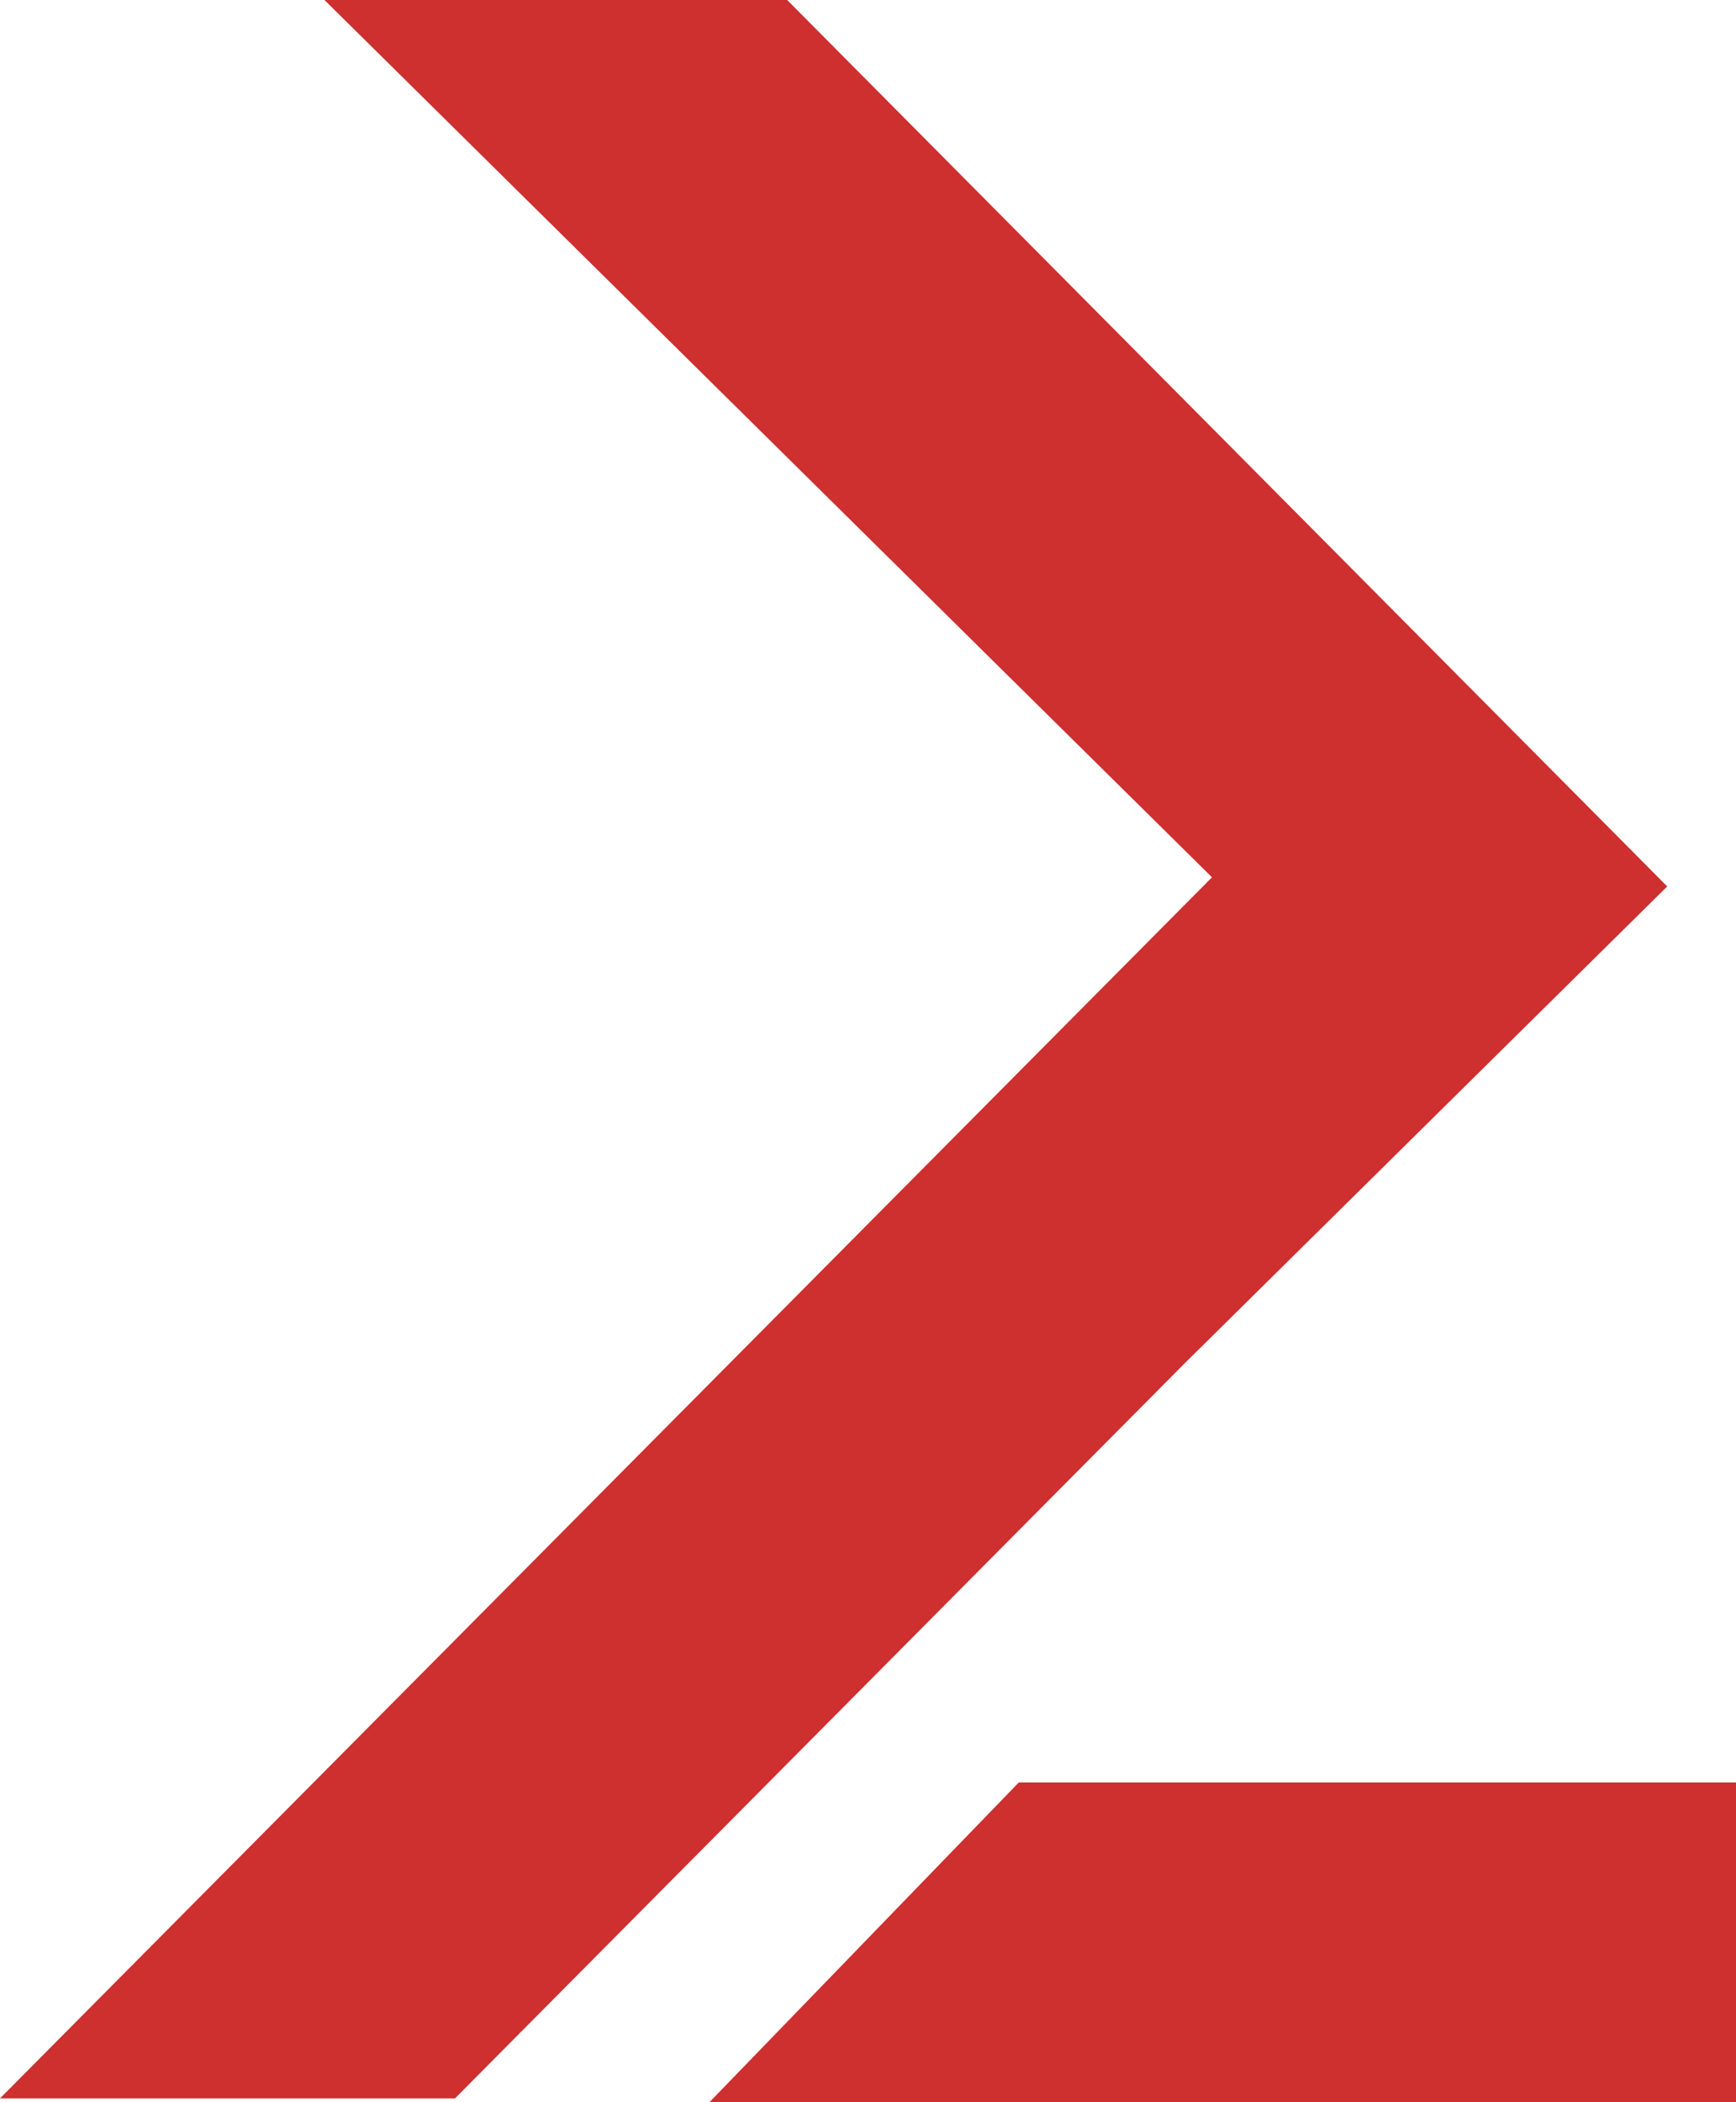 <?xml version="1.0" encoding="UTF-8"?>
<svg id="Layer_2" data-name="Layer 2" xmlns="http://www.w3.org/2000/svg" viewBox="0 0 74.21 89.83">
  <defs>
    <style>
      .cls-1 {
        fill: #ce2f2f;
        stroke-width: 0px;
      }
    </style>
  </defs>
  <g id="Layer_1-2" data-name="Layer 1">
    <g>
      <path id="Path_33144" data-name="Path 33144" class="cls-1" d="M33.65,0H13.87l37.94,37.49L0,89.67h19.45l31.18-31.4,20.64-20.39L33.65,0Z"/>
      <path id="Path_33145" data-name="Path 33145" class="cls-1" d="M74.21,89.83v-13.66h-30.66l-13.22,13.66h43.89Z"/>
    </g>
  </g>
</svg>